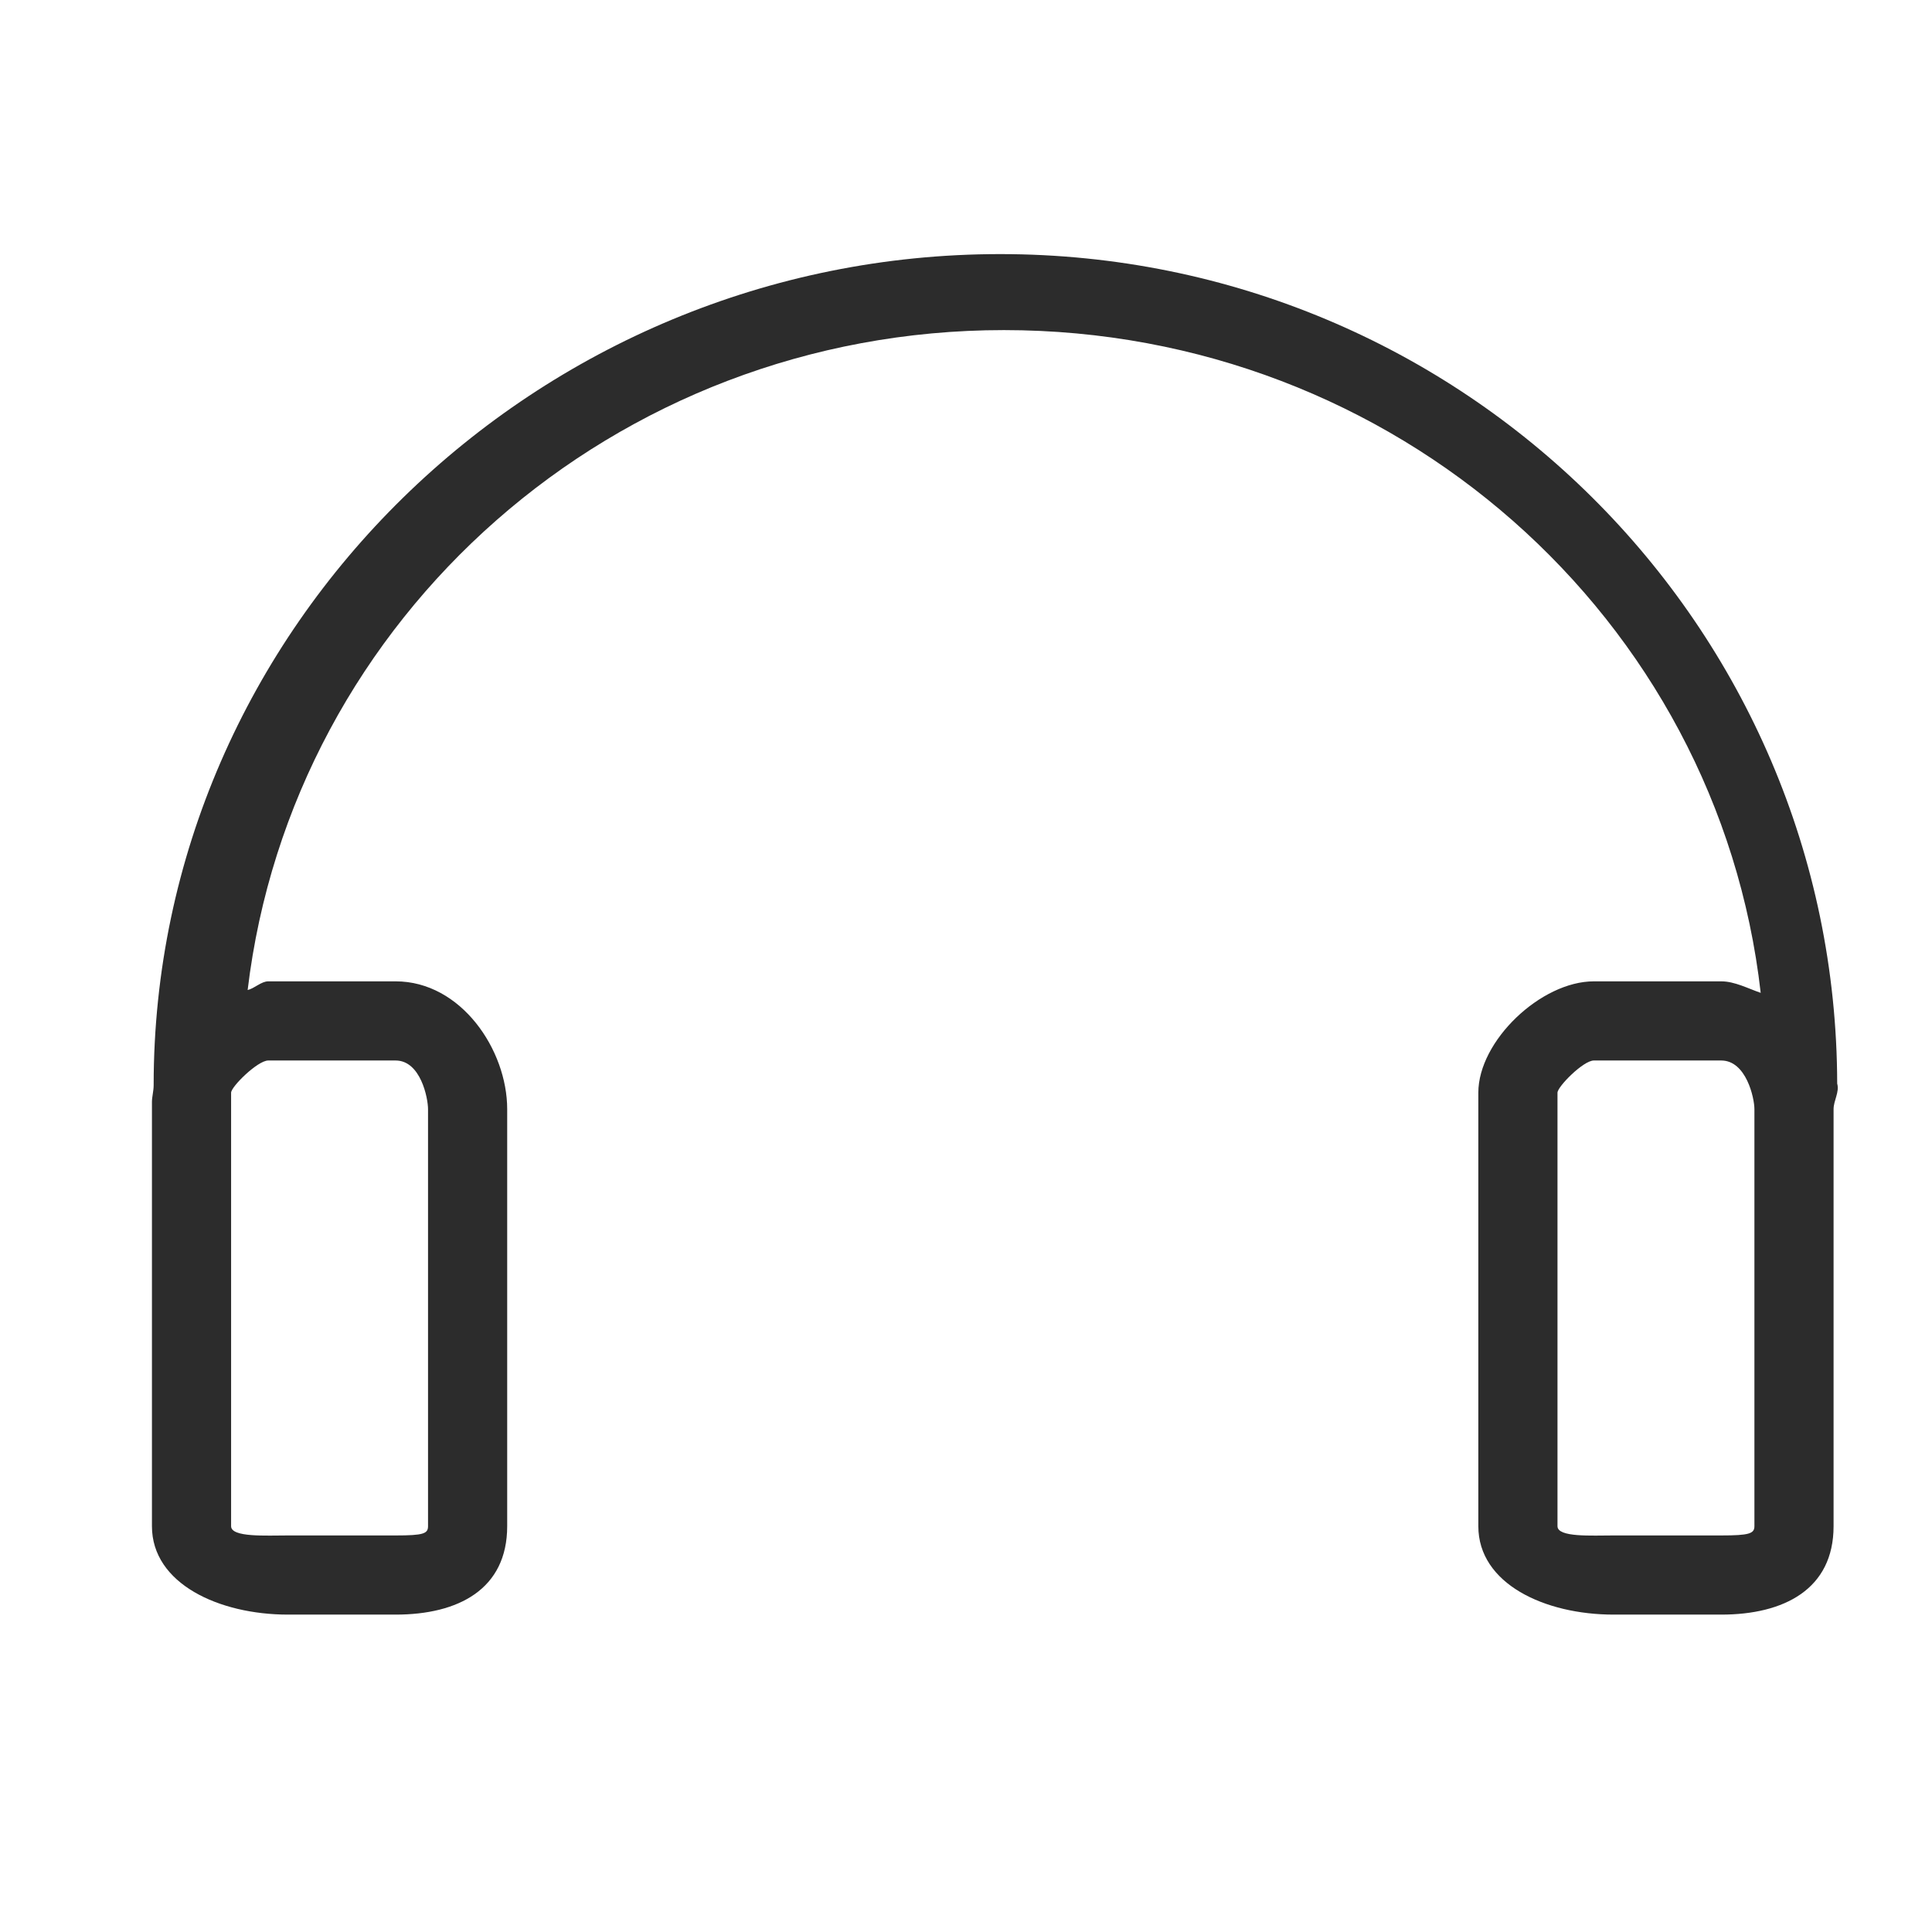 <?xml version="1.0" standalone="no"?><!DOCTYPE svg PUBLIC "-//W3C//DTD SVG 1.1//EN" "http://www.w3.org/Graphics/SVG/1.1/DTD/svg11.dtd"><svg t="1539227771645" class="icon" style="" viewBox="0 0 1024 1024" version="1.1" xmlns="http://www.w3.org/2000/svg" p-id="2401" xmlns:xlink="http://www.w3.org/1999/xlink" width="48" height="48"><defs><style type="text/css"></style></defs><path d="M893.457 709.055" p-id="2402" fill="#2c2c2c"></path><path d="M491.89 337.94" p-id="2403" fill="#2c2c2c"></path><path d="M568.155 338.994" p-id="2404" fill="#2c2c2c"></path><path d="M973.75 574.341c-0.426-242.505-198.177-439.665-443.664-439.665-245.749 0-448.646 197.577-448.646 440.438 0 3.203-0.907 6.203-0.907 8.92L80.533 808.913c0 30.477 35.526 46.862 72.127 46.862l57.031 0c33.196 0 59.131-13.405 59.131-46.862L268.822 587.895c0-31.408-24.419-67.764-59.131-67.764l-67.518 0c-3.701 0-7.353 3.789-10.916 4.604 23.671-197.623 194.34-349.778 400.825-349.778 207.295 0 378.522 152.523 401.125 351.264-6.717-2.274-13.764-6.09-20.913-6.09l-67.518 0c-28.111 0-61.232 31.614-61.232 59.008l0 229.773c0 30.477 35.118 46.862 71.718 46.862l57.031 0c33.196 0 59.539-13.405 59.539-46.862L971.833 587.895C971.833 583.307 975.054 578.77 973.75 574.341zM142.173 562.086l67.518 0c13.216 0 17.175 19.828 17.175 25.809l0 221.018c0 3.943-2.398 4.907-17.175 4.907l-57.031 0c-11.649 0-30.171 1.114-30.171-4.907l0-229.763C122.489 575.964 136.561 562.086 142.173 562.086zM929.877 808.912c0 3.943-2.806 4.907-17.583 4.907l-57.031 0c-11.649 0-29.763 1.114-29.763-4.907l0-229.763c0-3.185 13.664-17.063 19.276-17.063l67.518 0c13.216 0 17.583 19.828 17.583 25.809L929.877 808.912 929.877 808.912z" p-id="2405" fill="#2c2c2c"></path></svg>